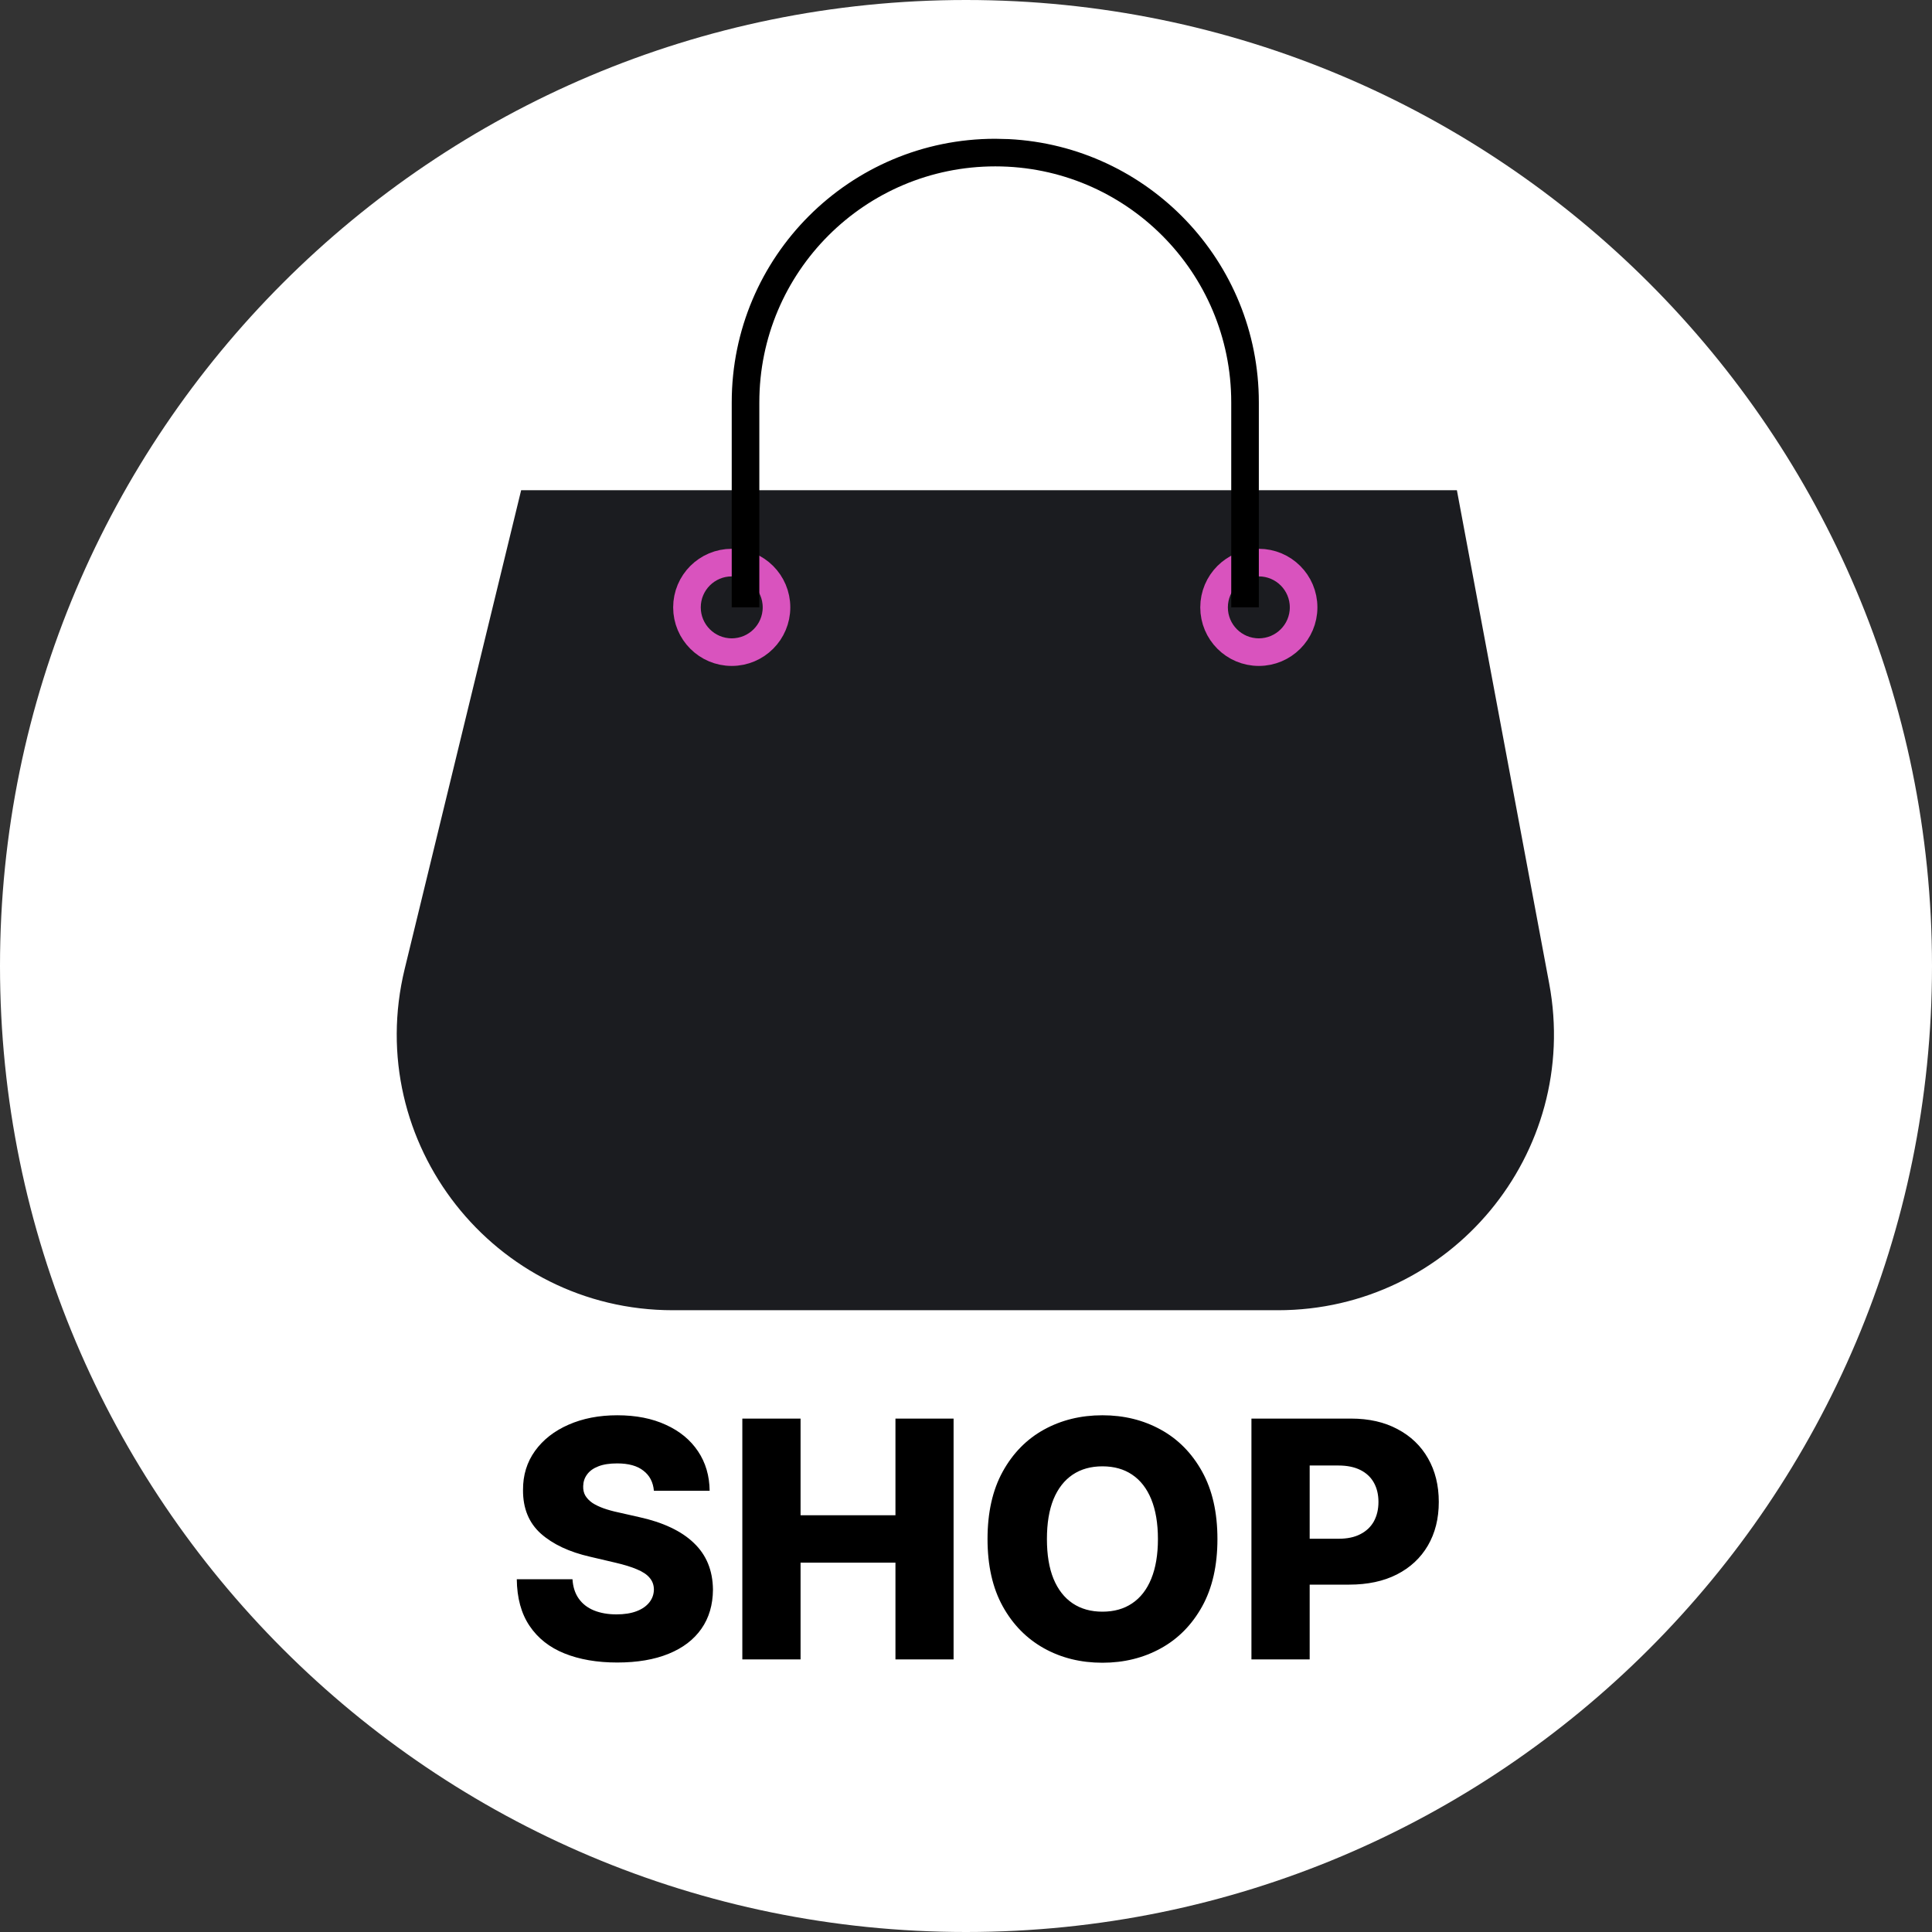 <svg width="35" height="35" viewBox="0 0 35 35" fill="none" xmlns="http://www.w3.org/2000/svg">
<rect x="0" y="0" width="35" height="35" fill="#333333" stroke="none"/>
<path d="M0 17.5C0 7.835 7.835 0 17.5 0V0C27.165 0 35 7.835 35 17.5V17.5C35 27.165 27.165 35 17.5 35V35C7.835 35 0 27.165 0 17.5V17.5Z" fill="white"/>
<path d="M9.441 8.881H26.393L28.065 17.817C28.64 20.893 26.28 23.736 23.15 23.736H12.19C8.95 23.736 6.566 20.702 7.331 17.554L9.441 8.881Z" fill="#1B1C20"/>
<circle cx="22.805" cy="11.003" r="0.811" stroke="#D953BE" stroke-width="0.5"/>
<circle cx="13.256" cy="11.003" r="0.811" stroke="#D953BE" stroke-width="0.5"/>
<path d="M18.276 2.52C20.799 2.648 22.805 4.735 22.805 7.289V11.002H22.305V7.289C22.305 4.929 20.392 3.014 18.031 3.014C15.67 3.014 13.756 4.928 13.756 7.289V11.002H13.256V7.289C13.256 4.652 15.394 2.514 18.031 2.514L18.276 2.52Z" fill="black"/>
<path d="M11.846 27.007C11.832 26.851 11.769 26.729 11.656 26.643C11.546 26.555 11.387 26.511 11.181 26.511C11.045 26.511 10.931 26.528 10.84 26.564C10.749 26.599 10.681 26.648 10.636 26.711C10.59 26.772 10.567 26.842 10.565 26.922C10.563 26.987 10.575 27.045 10.604 27.095C10.634 27.144 10.676 27.188 10.732 27.227C10.788 27.264 10.857 27.296 10.936 27.325C11.016 27.353 11.105 27.378 11.205 27.399L11.58 27.484C11.796 27.531 11.986 27.594 12.151 27.672C12.317 27.75 12.456 27.843 12.568 27.951C12.682 28.059 12.768 28.183 12.826 28.324C12.884 28.465 12.914 28.622 12.916 28.797C12.914 29.072 12.845 29.309 12.707 29.506C12.569 29.704 12.371 29.855 12.112 29.96C11.855 30.065 11.545 30.118 11.181 30.118C10.816 30.118 10.498 30.063 10.227 29.954C9.955 29.845 9.744 29.678 9.594 29.455C9.443 29.232 9.366 28.95 9.362 28.609H10.371C10.38 28.75 10.418 28.867 10.485 28.961C10.551 29.055 10.643 29.126 10.759 29.174C10.877 29.222 11.014 29.246 11.168 29.246C11.31 29.246 11.431 29.227 11.531 29.189C11.632 29.151 11.709 29.097 11.763 29.029C11.817 28.961 11.845 28.883 11.846 28.795C11.845 28.712 11.819 28.642 11.769 28.584C11.72 28.524 11.643 28.473 11.539 28.43C11.437 28.386 11.306 28.346 11.147 28.309L10.691 28.202C10.313 28.116 10.016 27.976 9.798 27.783C9.581 27.588 9.473 27.325 9.475 26.994C9.473 26.724 9.546 26.488 9.692 26.285C9.838 26.082 10.041 25.923 10.299 25.81C10.558 25.696 10.852 25.639 11.183 25.639C11.521 25.639 11.815 25.697 12.063 25.812C12.313 25.925 12.507 26.085 12.645 26.291C12.783 26.497 12.853 26.736 12.856 27.007H11.846ZM13.448 30.062V25.699H14.503V27.45H16.222V25.699H17.275V30.062H16.222V28.309H14.503V30.062H13.448ZM22.055 27.881C22.055 28.361 21.963 28.768 21.778 29.102C21.593 29.435 21.343 29.689 21.028 29.862C20.714 30.035 20.362 30.122 19.971 30.122C19.579 30.122 19.226 30.035 18.912 29.86C18.599 29.685 18.349 29.432 18.165 29.099C17.981 28.766 17.89 28.359 17.89 27.881C17.89 27.401 17.981 26.994 18.165 26.66C18.349 26.326 18.599 26.072 18.912 25.899C19.226 25.726 19.579 25.639 19.971 25.639C20.362 25.639 20.714 25.726 21.028 25.899C21.343 26.072 21.593 26.326 21.778 26.66C21.963 26.994 22.055 27.401 22.055 27.881ZM20.977 27.881C20.977 27.597 20.936 27.357 20.856 27.16C20.776 26.965 20.661 26.816 20.51 26.715C20.361 26.614 20.182 26.564 19.971 26.564C19.762 26.564 19.583 26.614 19.432 26.715C19.282 26.816 19.166 26.965 19.085 27.16C19.005 27.357 18.966 27.597 18.966 27.881C18.966 28.165 19.005 28.405 19.085 28.601C19.166 28.797 19.282 28.945 19.432 29.046C19.583 29.147 19.762 29.197 19.971 29.197C20.182 29.197 20.361 29.147 20.51 29.046C20.661 28.945 20.776 28.797 20.856 28.601C20.936 28.405 20.977 28.165 20.977 27.881ZM22.671 30.062V25.699H24.474C24.8 25.699 25.082 25.763 25.319 25.891C25.558 26.017 25.742 26.194 25.871 26.421C26 26.647 26.065 26.91 26.065 27.209C26.065 27.511 25.999 27.774 25.867 28C25.736 28.224 25.549 28.398 25.307 28.522C25.064 28.646 24.775 28.707 24.442 28.707H23.329V27.876H24.245C24.405 27.876 24.537 27.849 24.644 27.793C24.752 27.738 24.834 27.66 24.889 27.561C24.944 27.46 24.972 27.343 24.972 27.209C24.972 27.075 24.944 26.958 24.889 26.86C24.834 26.761 24.752 26.684 24.644 26.63C24.536 26.576 24.403 26.549 24.245 26.549H23.726V30.062H22.671Z" fill="black"/>
</svg>
